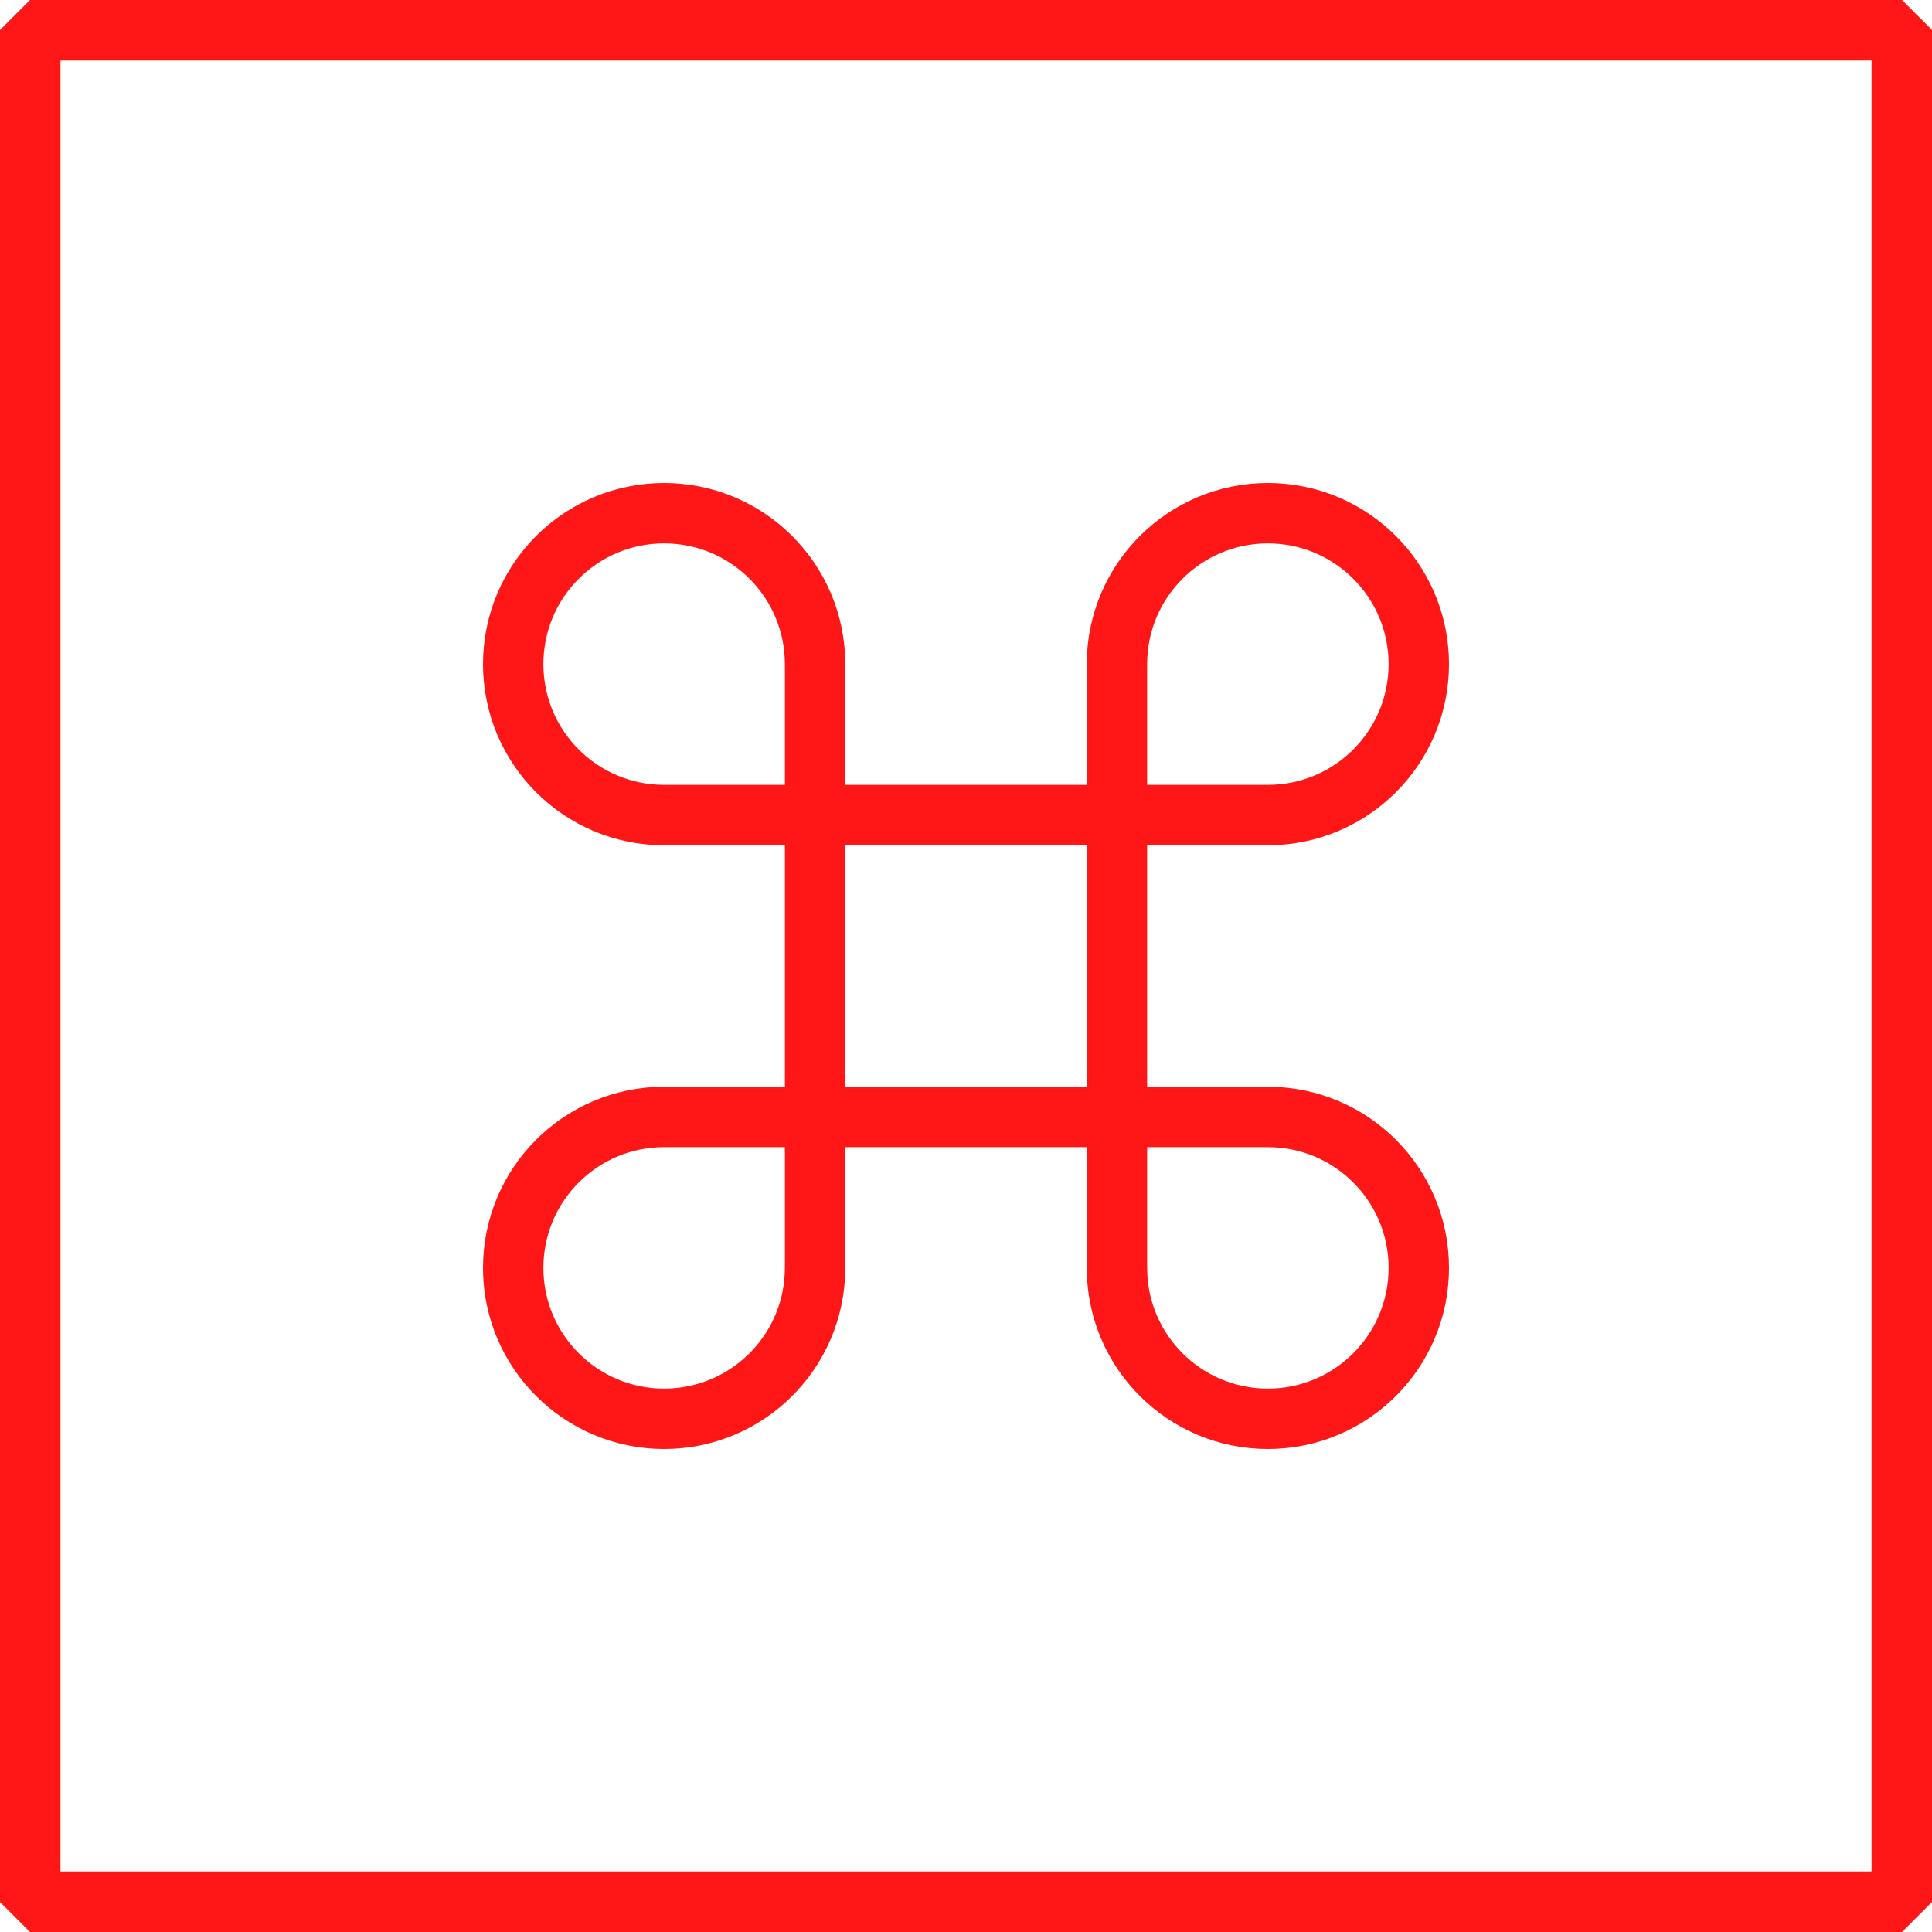 <svg version="1.1" class="ut-vivus-draw ut-initialized ut-svg-loaded" data-settings="{&quot;draw_svg_icons&quot;:&quot;yes&quot;,&quot;draw_svg_type&quot;:&quot;oneByOne&quot;,&quot;draw_svg_delay&quot;:&quot;0&quot;,&quot;draw_svg_duration&quot;:&quot;100&quot;}" id="ut-svg-65fc0904d90f9" xmlns="http://www.w3.org/2000/svg" xmlns:xlink="http://www.w3.org/1999/xlink" x="0px" y="0px" width="64px" height="64px" viewBox="0 0 64 64" enable-background="new 0 0 64 64" xml:space="preserve">
   							<path fill="none" stroke="#ff1717" stroke-width="2" stroke-linejoin="bevel" stroke-miterlimit="10" width="62" height="62" d="M1 1 L63 1 L63 63 L1 63 Z" style="stroke-dasharray: 248, 250; stroke-dashoffset: 0;"></path>
   							<path fill="none" stroke="#ff1717" stroke-width="2" stroke-linejoin="bevel" stroke-miterlimit="10" width="62" height="62" d="M1 1 L63 1 L63 63 L1 63 Z" style="stroke-dasharray: 248, 250; stroke-dashoffset: 0;"></path>
   							<path fill="none" stroke="#ff1717" stroke-width="2" stroke-miterlimit="10" d="M22,27c-2.762,0-5-2.238-5-5s2.238-5,5-5
						    s5,2.238,5,5v20c0,2.762-2.238,5-5,5s-5-2.238-5-5s2.238-5,5-5h20c2.762,0,5,2.238,5,5s-2.238,5-5,5s-5-2.238-5-5V22
						    c0-2.762,2.238-5,5-5s5,2.238,5,5s-2.238,5-5,5H22z" style="stroke-dasharray: 175, 177; stroke-dashoffset: 0;"></path>
						</svg>